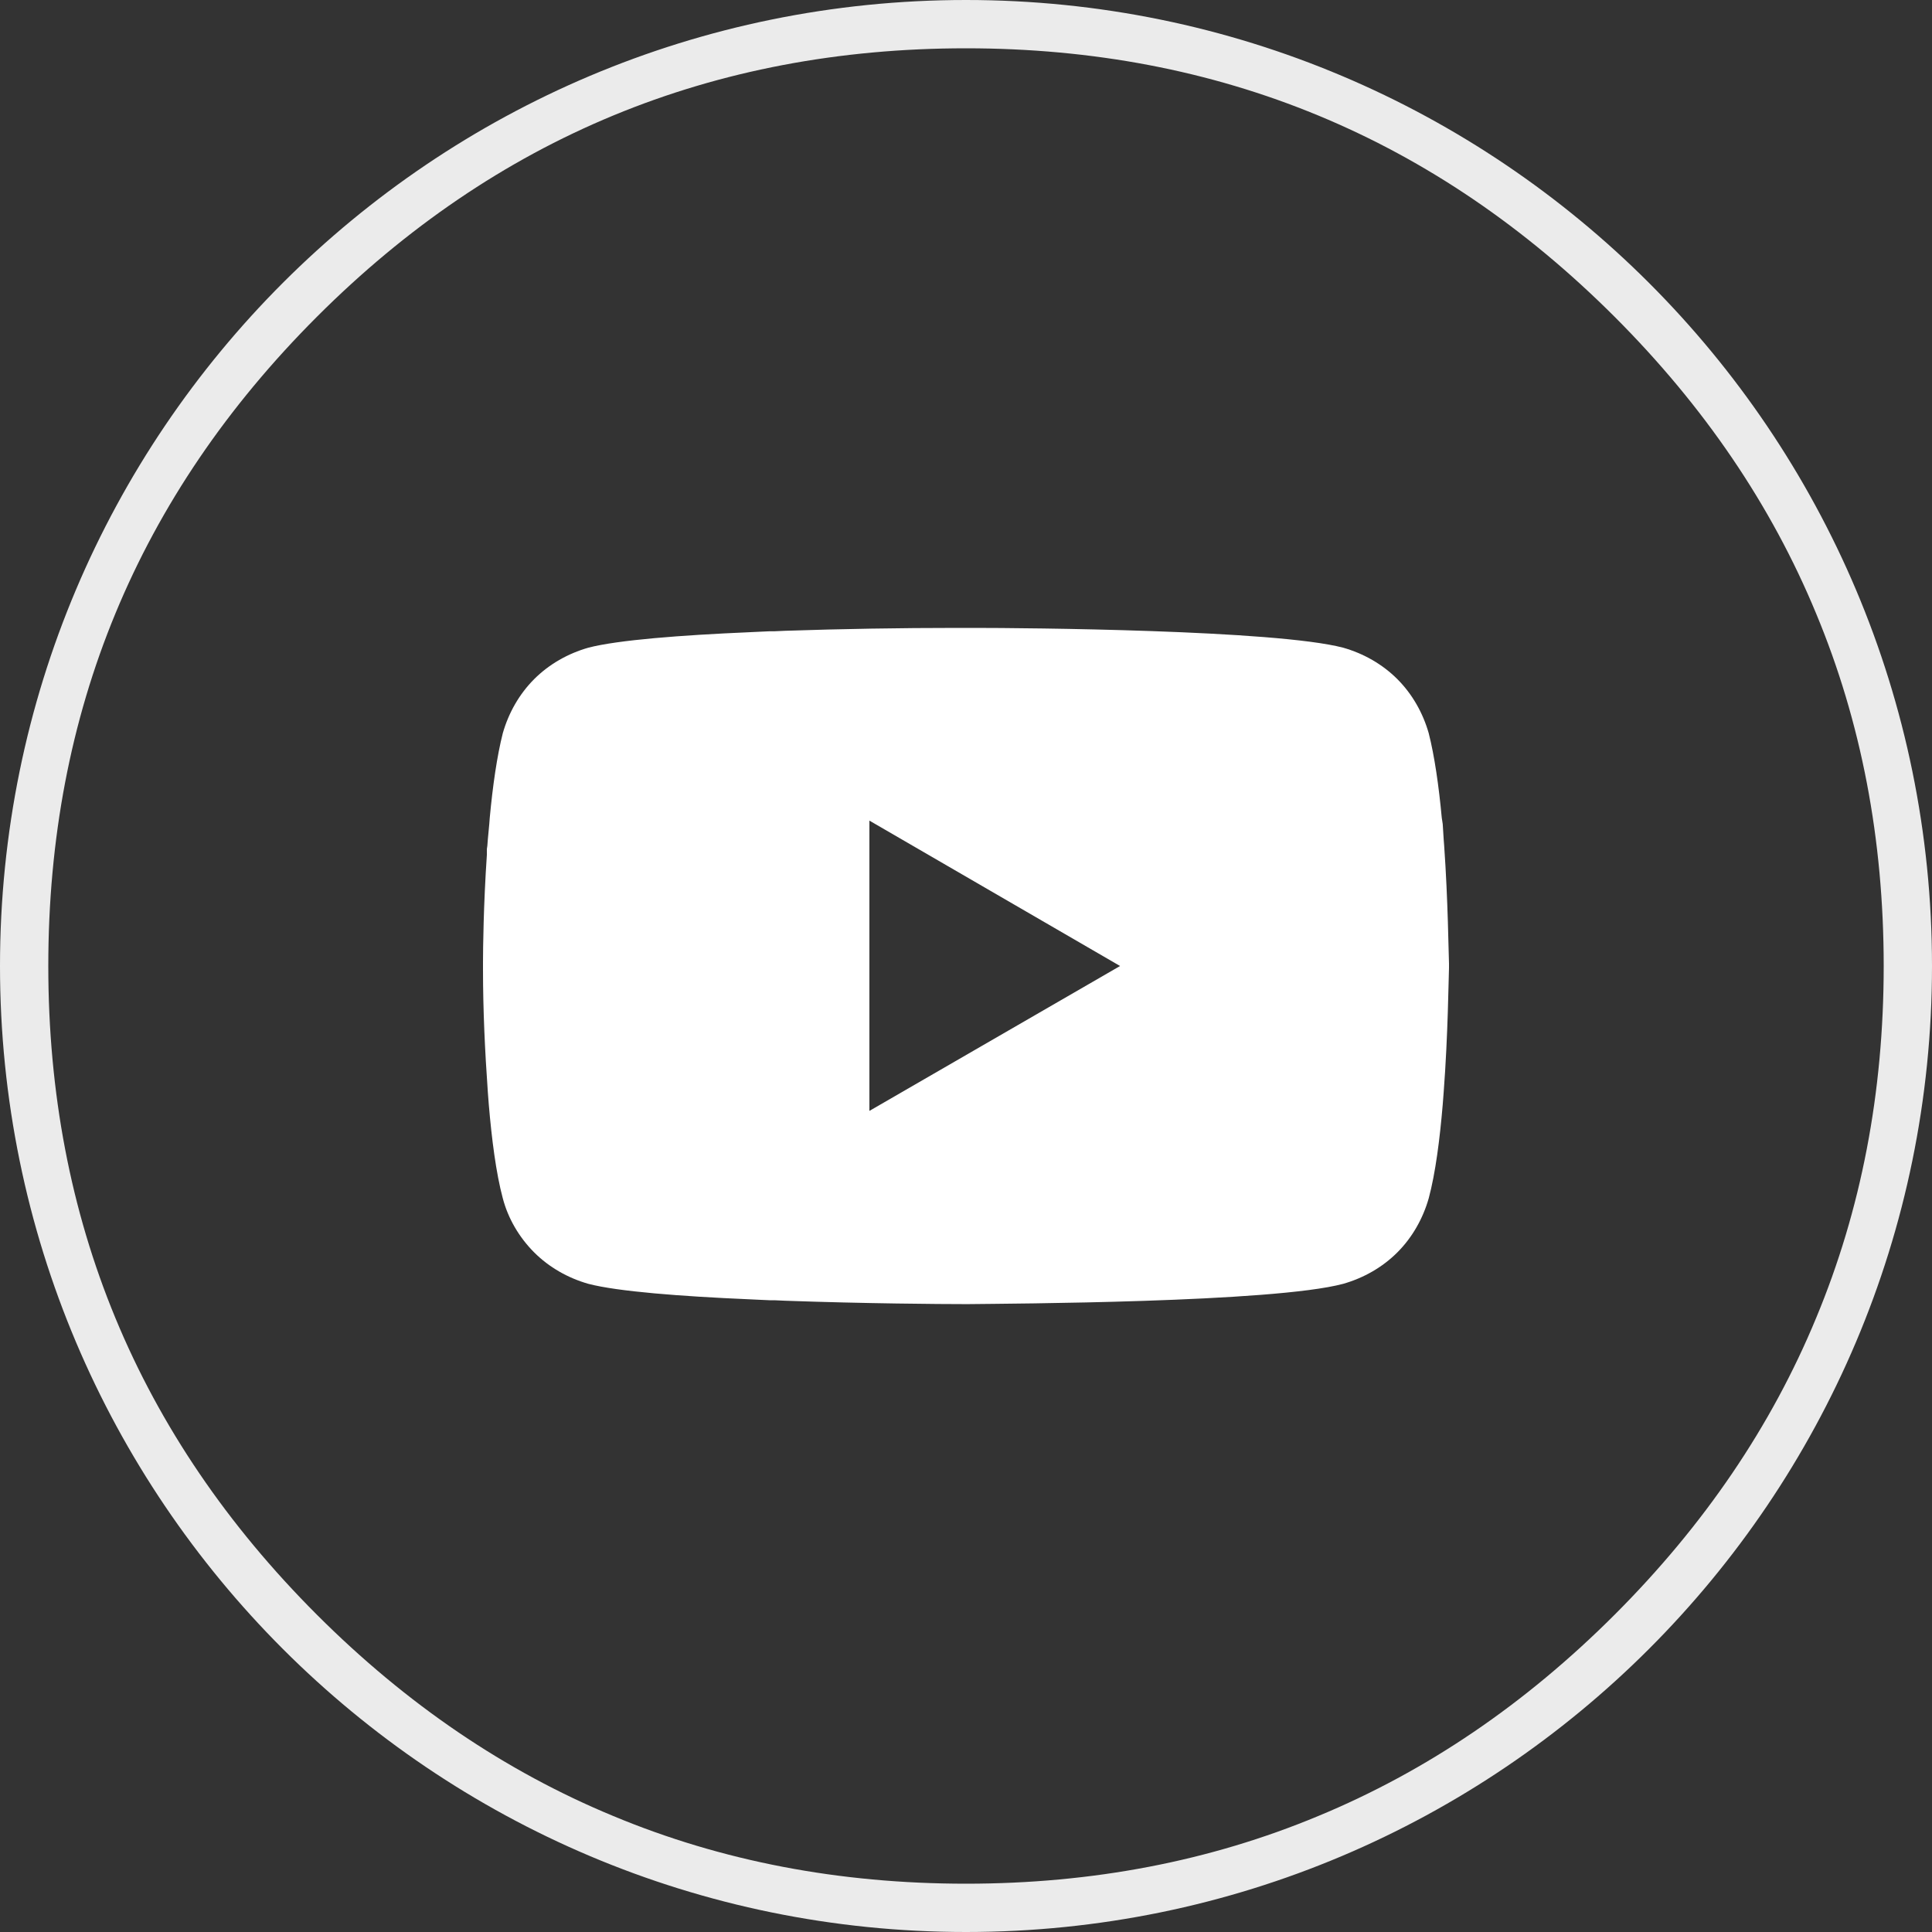 <svg class="icon icon-youtube" width="40" height="40" viewBox="0 0 40 40" fill="none" xmlns="http://www.w3.org/2000/svg"><rect x="0" y="0" width="40" height="40" fill="#333333" stroke="none"/><defs><clipPath id="a"><path fill="#fff" fill-opacity="0" d="M0 0h40v40H0z"/></clipPath></defs><path d="M0 0h40v40H0z"/><g clip-path="url(#a)" fill="#FFF" fill-rule="evenodd"><path d="M20 40c11.04 0 20-8.96 20-20C40 8.95 31.04 0 20 0 8.95 0 0 8.95 0 20c0 11.04 8.95 20 20 20m7.29-2.4Q23.93 39 20 39q-3.94 0-7.3-1.4-3.36-1.39-6.14-4.17t-4.17-6.14T1 20q0-3.94 1.39-7.3t4.17-6.14 6.14-4.17T20 1q3.93 0 7.29 1.39t6.14 4.17 4.17 6.14Q39 16.06 39 20q0 3.93-1.4 7.29-1.39 3.36-4.17 6.14t-6.14 4.17" opacity=".9"/><path d="M20.06 13h.11c1.03 0 6.23.04 7.64.41.42.12.81.34 1.12.65s.53.7.65 1.12c.12.47.21 1.1.27 1.75l.02.13.02.32.01.13c.08 1.14.09 2.21.1 2.44v.09c-.01.24-.02 1.38-.11 2.57l-.01.13-.01.13c-.06.71-.15 1.42-.29 1.94-.12.42-.34.81-.65 1.12s-.7.53-1.12.65c-1.45.39-6.96.41-7.73.42h-.17c-.39 0-1.99-.01-3.66-.07l-.22-.01h-.1l-.22-.01-.21-.01c-1.39-.06-2.71-.16-3.32-.32-.42-.12-.81-.34-1.12-.65s-.54-.7-.65-1.12c-.14-.52-.23-1.23-.29-1.94l-.01-.13-.01-.13c-.06-.85-.1-1.69-.1-2.54v-.15c0-.27.01-1.19.08-2.22v-.12l.01-.07.01-.13.03-.32.01-.13c.06-.65.15-1.28.27-1.75.12-.42.34-.81.65-1.12s.7-.53 1.12-.65c.61-.16 1.93-.26 3.32-.32l.21-.01.22-.01h.1l.22-.01q1.785-.06 3.57-.06zM18 16.99V23l5.19-3z"/></g></svg>